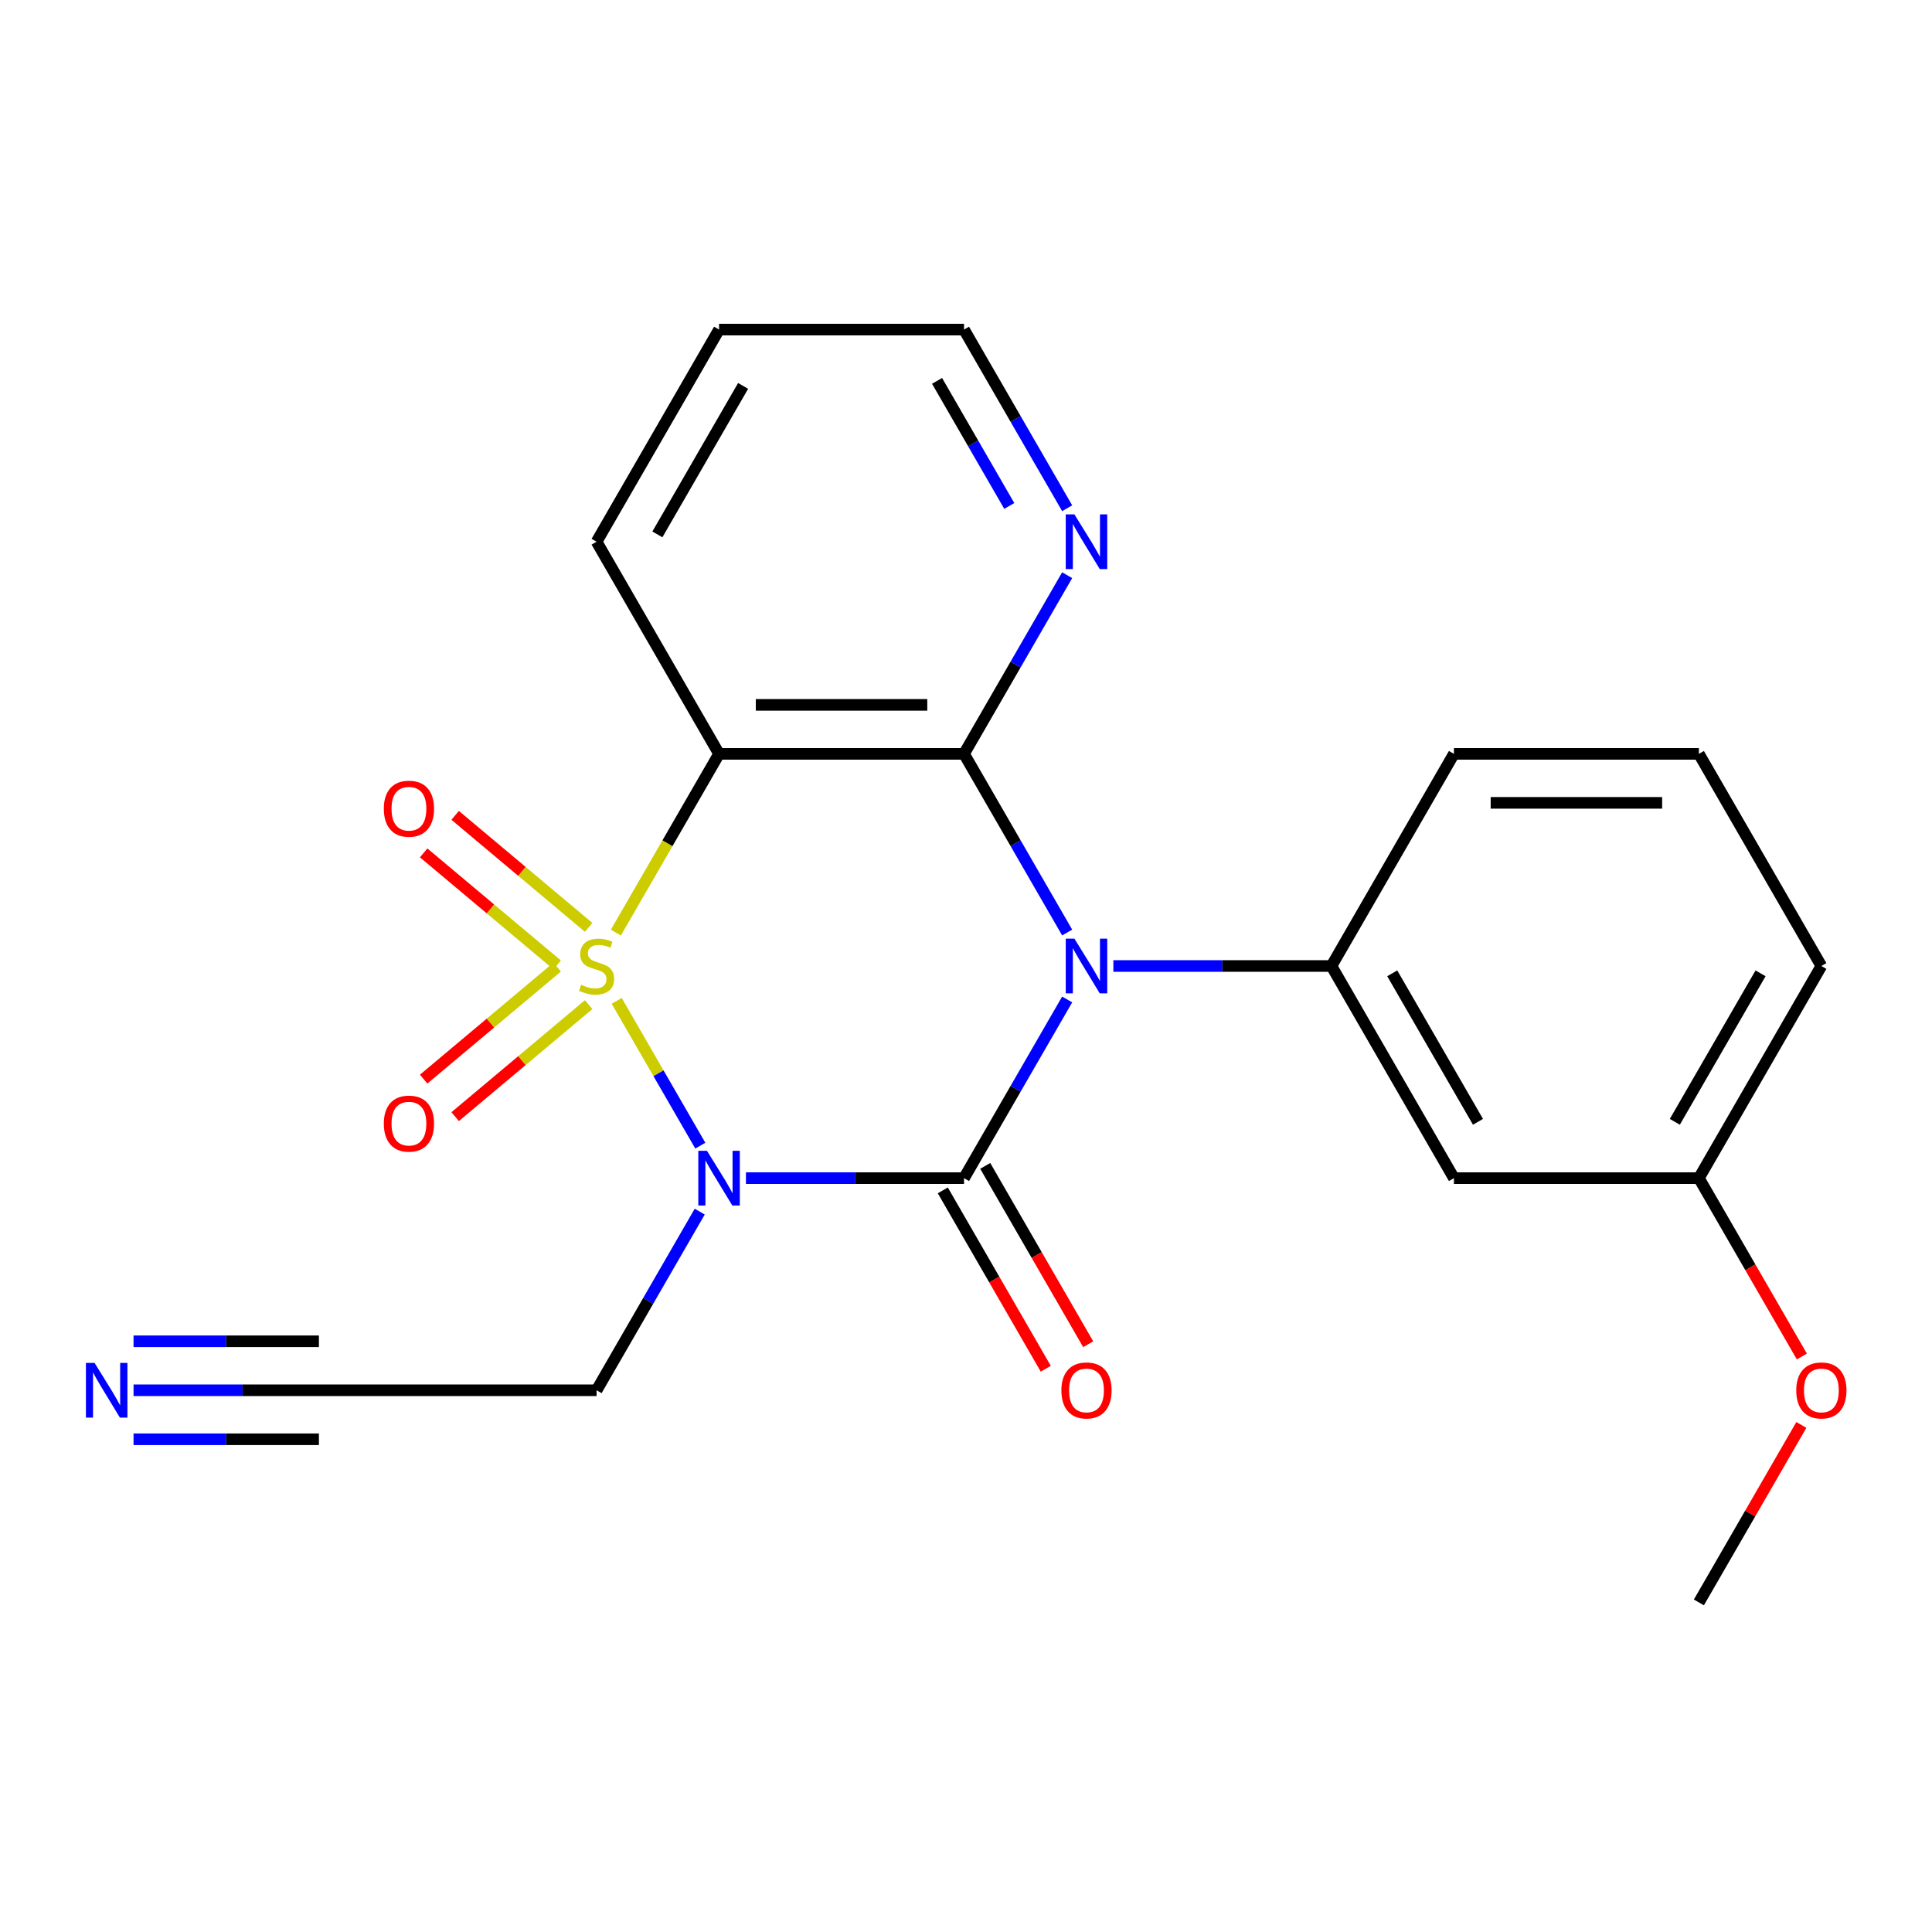 <?xml version='1.0' encoding='iso-8859-1'?>
<svg version='1.1' baseProfile='full'
              xmlns='http://www.w3.org/2000/svg'
                      xmlns:rdkit='http://www.rdkit.org/xml'
                      xmlns:xlink='http://www.w3.org/1999/xlink'
                  xml:space='preserve'
width='1000px' height='1000px' viewBox='0 0 1000 1000'>
<!-- END OF HEADER -->
<rect style='opacity:1.0;fill:#FFFFFF;stroke:none' width='1000' height='1000' x='0' y='0'> </rect>
<path class='bond-0' d='M 319.211,518.05 L 340.846,555.522' style='fill:none;fill-rule:evenodd;stroke:#CCCC00;stroke-width:6px;stroke-linecap:butt;stroke-linejoin:miter;stroke-opacity:1' />
<path class='bond-0' d='M 340.846,555.522 L 362.48,592.994' style='fill:none;fill-rule:evenodd;stroke:#0000FF;stroke-width:6px;stroke-linecap:butt;stroke-linejoin:miter;stroke-opacity:1' />
<path class='bond-4' d='M 318.772,482.71 L 345.479,436.454' style='fill:none;fill-rule:evenodd;stroke:#CCCC00;stroke-width:6px;stroke-linecap:butt;stroke-linejoin:miter;stroke-opacity:1' />
<path class='bond-4' d='M 345.479,436.454 L 372.185,390.198' style='fill:none;fill-rule:evenodd;stroke:#000000;stroke-width:6px;stroke-linecap:butt;stroke-linejoin:miter;stroke-opacity:1' />
<path class='bond-6' d='M 304.69,480.009 L 270.137,451.015' style='fill:none;fill-rule:evenodd;stroke:#CCCC00;stroke-width:6px;stroke-linecap:butt;stroke-linejoin:miter;stroke-opacity:1' />
<path class='bond-6' d='M 270.137,451.015 L 235.584,422.022' style='fill:none;fill-rule:evenodd;stroke:#FF0000;stroke-width:6px;stroke-linecap:butt;stroke-linejoin:miter;stroke-opacity:1' />
<path class='bond-6' d='M 288.391,499.434 L 253.838,470.44' style='fill:none;fill-rule:evenodd;stroke:#CCCC00;stroke-width:6px;stroke-linecap:butt;stroke-linejoin:miter;stroke-opacity:1' />
<path class='bond-6' d='M 253.838,470.44 L 219.285,441.447' style='fill:none;fill-rule:evenodd;stroke:#FF0000;stroke-width:6px;stroke-linecap:butt;stroke-linejoin:miter;stroke-opacity:1' />
<path class='bond-7' d='M 288.391,500.566 L 253.838,529.56' style='fill:none;fill-rule:evenodd;stroke:#CCCC00;stroke-width:6px;stroke-linecap:butt;stroke-linejoin:miter;stroke-opacity:1' />
<path class='bond-7' d='M 253.838,529.56 L 219.285,558.553' style='fill:none;fill-rule:evenodd;stroke:#FF0000;stroke-width:6px;stroke-linecap:butt;stroke-linejoin:miter;stroke-opacity:1' />
<path class='bond-7' d='M 304.69,519.991 L 270.137,548.985' style='fill:none;fill-rule:evenodd;stroke:#CCCC00;stroke-width:6px;stroke-linecap:butt;stroke-linejoin:miter;stroke-opacity:1' />
<path class='bond-7' d='M 270.137,548.985 L 235.584,577.978' style='fill:none;fill-rule:evenodd;stroke:#FF0000;stroke-width:6px;stroke-linecap:butt;stroke-linejoin:miter;stroke-opacity:1' />
<path class='bond-2' d='M 386.094,609.802 L 442.534,609.802' style='fill:none;fill-rule:evenodd;stroke:#0000FF;stroke-width:6px;stroke-linecap:butt;stroke-linejoin:miter;stroke-opacity:1' />
<path class='bond-2' d='M 442.534,609.802 L 498.973,609.802' style='fill:none;fill-rule:evenodd;stroke:#000000;stroke-width:6px;stroke-linecap:butt;stroke-linejoin:miter;stroke-opacity:1' />
<path class='bond-11' d='M 362.179,627.132 L 335.485,673.368' style='fill:none;fill-rule:evenodd;stroke:#0000FF;stroke-width:6px;stroke-linecap:butt;stroke-linejoin:miter;stroke-opacity:1' />
<path class='bond-11' d='M 335.485,673.368 L 308.79,719.604' style='fill:none;fill-rule:evenodd;stroke:#000000;stroke-width:6px;stroke-linecap:butt;stroke-linejoin:miter;stroke-opacity:1' />
<path class='bond-1' d='M 552.362,482.67 L 525.668,436.434' style='fill:none;fill-rule:evenodd;stroke:#0000FF;stroke-width:6px;stroke-linecap:butt;stroke-linejoin:miter;stroke-opacity:1' />
<path class='bond-1' d='M 525.668,436.434 L 498.973,390.198' style='fill:none;fill-rule:evenodd;stroke:#000000;stroke-width:6px;stroke-linecap:butt;stroke-linejoin:miter;stroke-opacity:1' />
<path class='bond-5' d='M 576.277,500 L 632.717,500' style='fill:none;fill-rule:evenodd;stroke:#0000FF;stroke-width:6px;stroke-linecap:butt;stroke-linejoin:miter;stroke-opacity:1' />
<path class='bond-5' d='M 632.717,500 L 689.156,500' style='fill:none;fill-rule:evenodd;stroke:#000000;stroke-width:6px;stroke-linecap:butt;stroke-linejoin:miter;stroke-opacity:1' />
<path class='bond-23' d='M 552.362,517.33 L 525.668,563.566' style='fill:none;fill-rule:evenodd;stroke:#0000FF;stroke-width:6px;stroke-linecap:butt;stroke-linejoin:miter;stroke-opacity:1' />
<path class='bond-23' d='M 525.668,563.566 L 498.973,609.802' style='fill:none;fill-rule:evenodd;stroke:#000000;stroke-width:6px;stroke-linecap:butt;stroke-linejoin:miter;stroke-opacity:1' />
<path class='bond-10' d='M 487.993,616.142 L 514.641,662.298' style='fill:none;fill-rule:evenodd;stroke:#000000;stroke-width:6px;stroke-linecap:butt;stroke-linejoin:miter;stroke-opacity:1' />
<path class='bond-10' d='M 514.641,662.298 L 541.29,708.454' style='fill:none;fill-rule:evenodd;stroke:#FF0000;stroke-width:6px;stroke-linecap:butt;stroke-linejoin:miter;stroke-opacity:1' />
<path class='bond-10' d='M 509.954,603.463 L 536.602,649.619' style='fill:none;fill-rule:evenodd;stroke:#000000;stroke-width:6px;stroke-linecap:butt;stroke-linejoin:miter;stroke-opacity:1' />
<path class='bond-10' d='M 536.602,649.619 L 563.25,695.775' style='fill:none;fill-rule:evenodd;stroke:#FF0000;stroke-width:6px;stroke-linecap:butt;stroke-linejoin:miter;stroke-opacity:1' />
<path class='bond-3' d='M 498.973,390.198 L 372.185,390.198' style='fill:none;fill-rule:evenodd;stroke:#000000;stroke-width:6px;stroke-linecap:butt;stroke-linejoin:miter;stroke-opacity:1' />
<path class='bond-3' d='M 479.955,364.84 L 391.203,364.84' style='fill:none;fill-rule:evenodd;stroke:#000000;stroke-width:6px;stroke-linecap:butt;stroke-linejoin:miter;stroke-opacity:1' />
<path class='bond-8' d='M 498.973,390.198 L 525.668,343.961' style='fill:none;fill-rule:evenodd;stroke:#000000;stroke-width:6px;stroke-linecap:butt;stroke-linejoin:miter;stroke-opacity:1' />
<path class='bond-8' d='M 525.668,343.961 L 552.362,297.725' style='fill:none;fill-rule:evenodd;stroke:#0000FF;stroke-width:6px;stroke-linecap:butt;stroke-linejoin:miter;stroke-opacity:1' />
<path class='bond-14' d='M 372.185,390.198 L 308.79,280.396' style='fill:none;fill-rule:evenodd;stroke:#000000;stroke-width:6px;stroke-linecap:butt;stroke-linejoin:miter;stroke-opacity:1' />
<path class='bond-12' d='M 689.156,500 L 752.551,609.802' style='fill:none;fill-rule:evenodd;stroke:#000000;stroke-width:6px;stroke-linecap:butt;stroke-linejoin:miter;stroke-opacity:1' />
<path class='bond-12' d='M 720.626,503.791 L 765.002,580.653' style='fill:none;fill-rule:evenodd;stroke:#000000;stroke-width:6px;stroke-linecap:butt;stroke-linejoin:miter;stroke-opacity:1' />
<path class='bond-16' d='M 689.156,500 L 752.551,390.198' style='fill:none;fill-rule:evenodd;stroke:#000000;stroke-width:6px;stroke-linecap:butt;stroke-linejoin:miter;stroke-opacity:1' />
<path class='bond-24' d='M 552.362,263.066 L 525.668,216.83' style='fill:none;fill-rule:evenodd;stroke:#0000FF;stroke-width:6px;stroke-linecap:butt;stroke-linejoin:miter;stroke-opacity:1' />
<path class='bond-24' d='M 525.668,216.83 L 498.973,170.593' style='fill:none;fill-rule:evenodd;stroke:#000000;stroke-width:6px;stroke-linecap:butt;stroke-linejoin:miter;stroke-opacity:1' />
<path class='bond-24' d='M 522.394,261.874 L 503.707,229.508' style='fill:none;fill-rule:evenodd;stroke:#0000FF;stroke-width:6px;stroke-linecap:butt;stroke-linejoin:miter;stroke-opacity:1' />
<path class='bond-24' d='M 503.707,229.508 L 485.021,197.143' style='fill:none;fill-rule:evenodd;stroke:#000000;stroke-width:6px;stroke-linecap:butt;stroke-linejoin:miter;stroke-opacity:1' />
<path class='bond-9' d='M 69.123,719.604 L 125.562,719.604' style='fill:none;fill-rule:evenodd;stroke:#0000FF;stroke-width:6px;stroke-linecap:butt;stroke-linejoin:miter;stroke-opacity:1' />
<path class='bond-9' d='M 125.562,719.604 L 182.002,719.604' style='fill:none;fill-rule:evenodd;stroke:#000000;stroke-width:6px;stroke-linecap:butt;stroke-linejoin:miter;stroke-opacity:1' />
<path class='bond-9' d='M 69.123,744.962 L 117.096,744.962' style='fill:none;fill-rule:evenodd;stroke:#0000FF;stroke-width:6px;stroke-linecap:butt;stroke-linejoin:miter;stroke-opacity:1' />
<path class='bond-9' d='M 117.096,744.962 L 165.07,744.962' style='fill:none;fill-rule:evenodd;stroke:#000000;stroke-width:6px;stroke-linecap:butt;stroke-linejoin:miter;stroke-opacity:1' />
<path class='bond-9' d='M 69.123,694.247 L 117.096,694.247' style='fill:none;fill-rule:evenodd;stroke:#0000FF;stroke-width:6px;stroke-linecap:butt;stroke-linejoin:miter;stroke-opacity:1' />
<path class='bond-9' d='M 117.096,694.247 L 165.07,694.247' style='fill:none;fill-rule:evenodd;stroke:#000000;stroke-width:6px;stroke-linecap:butt;stroke-linejoin:miter;stroke-opacity:1' />
<path class='bond-13' d='M 308.79,719.604 L 182.002,719.604' style='fill:none;fill-rule:evenodd;stroke:#000000;stroke-width:6px;stroke-linecap:butt;stroke-linejoin:miter;stroke-opacity:1' />
<path class='bond-15' d='M 752.551,609.802 L 879.339,609.802' style='fill:none;fill-rule:evenodd;stroke:#000000;stroke-width:6px;stroke-linecap:butt;stroke-linejoin:miter;stroke-opacity:1' />
<path class='bond-22' d='M 308.79,280.396 L 372.185,170.593' style='fill:none;fill-rule:evenodd;stroke:#000000;stroke-width:6px;stroke-linecap:butt;stroke-linejoin:miter;stroke-opacity:1' />
<path class='bond-22' d='M 340.26,276.604 L 384.636,199.742' style='fill:none;fill-rule:evenodd;stroke:#000000;stroke-width:6px;stroke-linecap:butt;stroke-linejoin:miter;stroke-opacity:1' />
<path class='bond-17' d='M 879.339,609.802 L 905.988,655.959' style='fill:none;fill-rule:evenodd;stroke:#000000;stroke-width:6px;stroke-linecap:butt;stroke-linejoin:miter;stroke-opacity:1' />
<path class='bond-17' d='M 905.988,655.959 L 932.636,702.115' style='fill:none;fill-rule:evenodd;stroke:#FF0000;stroke-width:6px;stroke-linecap:butt;stroke-linejoin:miter;stroke-opacity:1' />
<path class='bond-25' d='M 879.339,609.802 L 942.734,500' style='fill:none;fill-rule:evenodd;stroke:#000000;stroke-width:6px;stroke-linecap:butt;stroke-linejoin:miter;stroke-opacity:1' />
<path class='bond-25' d='M 866.888,580.653 L 911.264,503.791' style='fill:none;fill-rule:evenodd;stroke:#000000;stroke-width:6px;stroke-linecap:butt;stroke-linejoin:miter;stroke-opacity:1' />
<path class='bond-18' d='M 752.551,390.198 L 879.339,390.198' style='fill:none;fill-rule:evenodd;stroke:#000000;stroke-width:6px;stroke-linecap:butt;stroke-linejoin:miter;stroke-opacity:1' />
<path class='bond-18' d='M 771.569,415.555 L 860.321,415.555' style='fill:none;fill-rule:evenodd;stroke:#000000;stroke-width:6px;stroke-linecap:butt;stroke-linejoin:miter;stroke-opacity:1' />
<path class='bond-21' d='M 932.382,737.534 L 905.861,783.47' style='fill:none;fill-rule:evenodd;stroke:#FF0000;stroke-width:6px;stroke-linecap:butt;stroke-linejoin:miter;stroke-opacity:1' />
<path class='bond-21' d='M 905.861,783.47 L 879.339,829.407' style='fill:none;fill-rule:evenodd;stroke:#000000;stroke-width:6px;stroke-linecap:butt;stroke-linejoin:miter;stroke-opacity:1' />
<path class='bond-20' d='M 879.339,390.198 L 942.734,500' style='fill:none;fill-rule:evenodd;stroke:#000000;stroke-width:6px;stroke-linecap:butt;stroke-linejoin:miter;stroke-opacity:1' />
<path class='bond-19' d='M 498.973,170.593 L 372.185,170.593' style='fill:none;fill-rule:evenodd;stroke:#000000;stroke-width:6px;stroke-linecap:butt;stroke-linejoin:miter;stroke-opacity:1' />
<path  class='atom-0' d='M 300.79 509.72
Q 301.11 509.84, 302.43 510.4
Q 303.75 510.96, 305.19 511.32
Q 306.67 511.64, 308.11 511.64
Q 310.79 511.64, 312.35 510.36
Q 313.91 509.04, 313.91 506.76
Q 313.91 505.2, 313.11 504.24
Q 312.35 503.28, 311.15 502.76
Q 309.95 502.24, 307.95 501.64
Q 305.43 500.88, 303.91 500.16
Q 302.43 499.44, 301.35 497.92
Q 300.31 496.4, 300.31 493.84
Q 300.31 490.28, 302.71 488.08
Q 305.15 485.88, 309.95 485.88
Q 313.23 485.88, 316.95 487.44
L 316.03 490.52
Q 312.63 489.12, 310.07 489.12
Q 307.31 489.12, 305.79 490.28
Q 304.27 491.4, 304.31 493.36
Q 304.31 494.88, 305.07 495.8
Q 305.87 496.72, 306.99 497.24
Q 308.15 497.76, 310.07 498.36
Q 312.63 499.16, 314.15 499.96
Q 315.67 500.76, 316.75 502.4
Q 317.87 504, 317.87 506.76
Q 317.87 510.68, 315.23 512.8
Q 312.63 514.88, 308.27 514.88
Q 305.75 514.88, 303.83 514.32
Q 301.95 513.8, 299.71 512.88
L 300.79 509.72
' fill='#CCCC00'/>
<path  class='atom-1' d='M 365.925 595.642
L 375.205 610.642
Q 376.125 612.122, 377.605 614.802
Q 379.085 617.482, 379.165 617.642
L 379.165 595.642
L 382.925 595.642
L 382.925 623.962
L 379.045 623.962
L 369.085 607.562
Q 367.925 605.642, 366.685 603.442
Q 365.485 601.242, 365.125 600.562
L 365.125 623.962
L 361.445 623.962
L 361.445 595.642
L 365.925 595.642
' fill='#0000FF'/>
<path  class='atom-2' d='M 556.108 485.84
L 565.388 500.84
Q 566.308 502.32, 567.788 505
Q 569.268 507.68, 569.348 507.84
L 569.348 485.84
L 573.108 485.84
L 573.108 514.16
L 569.228 514.16
L 559.268 497.76
Q 558.108 495.84, 556.868 493.64
Q 555.668 491.44, 555.308 490.76
L 555.308 514.16
L 551.628 514.16
L 551.628 485.84
L 556.108 485.84
' fill='#0000FF'/>
<path  class='atom-7' d='M 198.664 418.582
Q 198.664 411.782, 202.024 407.982
Q 205.384 404.182, 211.664 404.182
Q 217.944 404.182, 221.304 407.982
Q 224.664 411.782, 224.664 418.582
Q 224.664 425.462, 221.264 429.382
Q 217.864 433.262, 211.664 433.262
Q 205.424 433.262, 202.024 429.382
Q 198.664 425.502, 198.664 418.582
M 211.664 430.062
Q 215.984 430.062, 218.304 427.182
Q 220.664 424.262, 220.664 418.582
Q 220.664 413.022, 218.304 410.222
Q 215.984 407.382, 211.664 407.382
Q 207.344 407.382, 204.984 410.182
Q 202.664 412.982, 202.664 418.582
Q 202.664 424.302, 204.984 427.182
Q 207.344 430.062, 211.664 430.062
' fill='#FF0000'/>
<path  class='atom-8' d='M 198.664 581.578
Q 198.664 574.778, 202.024 570.978
Q 205.384 567.178, 211.664 567.178
Q 217.944 567.178, 221.304 570.978
Q 224.664 574.778, 224.664 581.578
Q 224.664 588.458, 221.264 592.378
Q 217.864 596.258, 211.664 596.258
Q 205.424 596.258, 202.024 592.378
Q 198.664 588.498, 198.664 581.578
M 211.664 593.058
Q 215.984 593.058, 218.304 590.178
Q 220.664 587.258, 220.664 581.578
Q 220.664 576.018, 218.304 573.218
Q 215.984 570.378, 211.664 570.378
Q 207.344 570.378, 204.984 573.178
Q 202.664 575.978, 202.664 581.578
Q 202.664 587.298, 204.984 590.178
Q 207.344 593.058, 211.664 593.058
' fill='#FF0000'/>
<path  class='atom-9' d='M 556.108 266.236
L 565.388 281.236
Q 566.308 282.716, 567.788 285.396
Q 569.268 288.076, 569.348 288.236
L 569.348 266.236
L 573.108 266.236
L 573.108 294.556
L 569.228 294.556
L 559.268 278.156
Q 558.108 276.236, 556.868 274.036
Q 555.668 271.836, 555.308 271.156
L 555.308 294.556
L 551.628 294.556
L 551.628 266.236
L 556.108 266.236
' fill='#0000FF'/>
<path  class='atom-10' d='M 48.953 705.444
L 58.233 720.444
Q 59.153 721.924, 60.633 724.604
Q 62.113 727.284, 62.193 727.444
L 62.193 705.444
L 65.953 705.444
L 65.953 733.764
L 62.073 733.764
L 52.113 717.364
Q 50.953 715.444, 49.713 713.244
Q 48.513 711.044, 48.153 710.364
L 48.153 733.764
L 44.473 733.764
L 44.473 705.444
L 48.953 705.444
' fill='#0000FF'/>
<path  class='atom-11' d='M 549.368 719.684
Q 549.368 712.884, 552.728 709.084
Q 556.088 705.284, 562.368 705.284
Q 568.648 705.284, 572.008 709.084
Q 575.368 712.884, 575.368 719.684
Q 575.368 726.564, 571.968 730.484
Q 568.568 734.364, 562.368 734.364
Q 556.128 734.364, 552.728 730.484
Q 549.368 726.604, 549.368 719.684
M 562.368 731.164
Q 566.688 731.164, 569.008 728.284
Q 571.368 725.364, 571.368 719.684
Q 571.368 714.124, 569.008 711.324
Q 566.688 708.484, 562.368 708.484
Q 558.048 708.484, 555.688 711.284
Q 553.368 714.084, 553.368 719.684
Q 553.368 725.404, 555.688 728.284
Q 558.048 731.164, 562.368 731.164
' fill='#FF0000'/>
<path  class='atom-18' d='M 929.734 719.684
Q 929.734 712.884, 933.094 709.084
Q 936.454 705.284, 942.734 705.284
Q 949.014 705.284, 952.374 709.084
Q 955.734 712.884, 955.734 719.684
Q 955.734 726.564, 952.334 730.484
Q 948.934 734.364, 942.734 734.364
Q 936.494 734.364, 933.094 730.484
Q 929.734 726.604, 929.734 719.684
M 942.734 731.164
Q 947.054 731.164, 949.374 728.284
Q 951.734 725.364, 951.734 719.684
Q 951.734 714.124, 949.374 711.324
Q 947.054 708.484, 942.734 708.484
Q 938.414 708.484, 936.054 711.284
Q 933.734 714.084, 933.734 719.684
Q 933.734 725.404, 936.054 728.284
Q 938.414 731.164, 942.734 731.164
' fill='#FF0000'/>
</svg>
